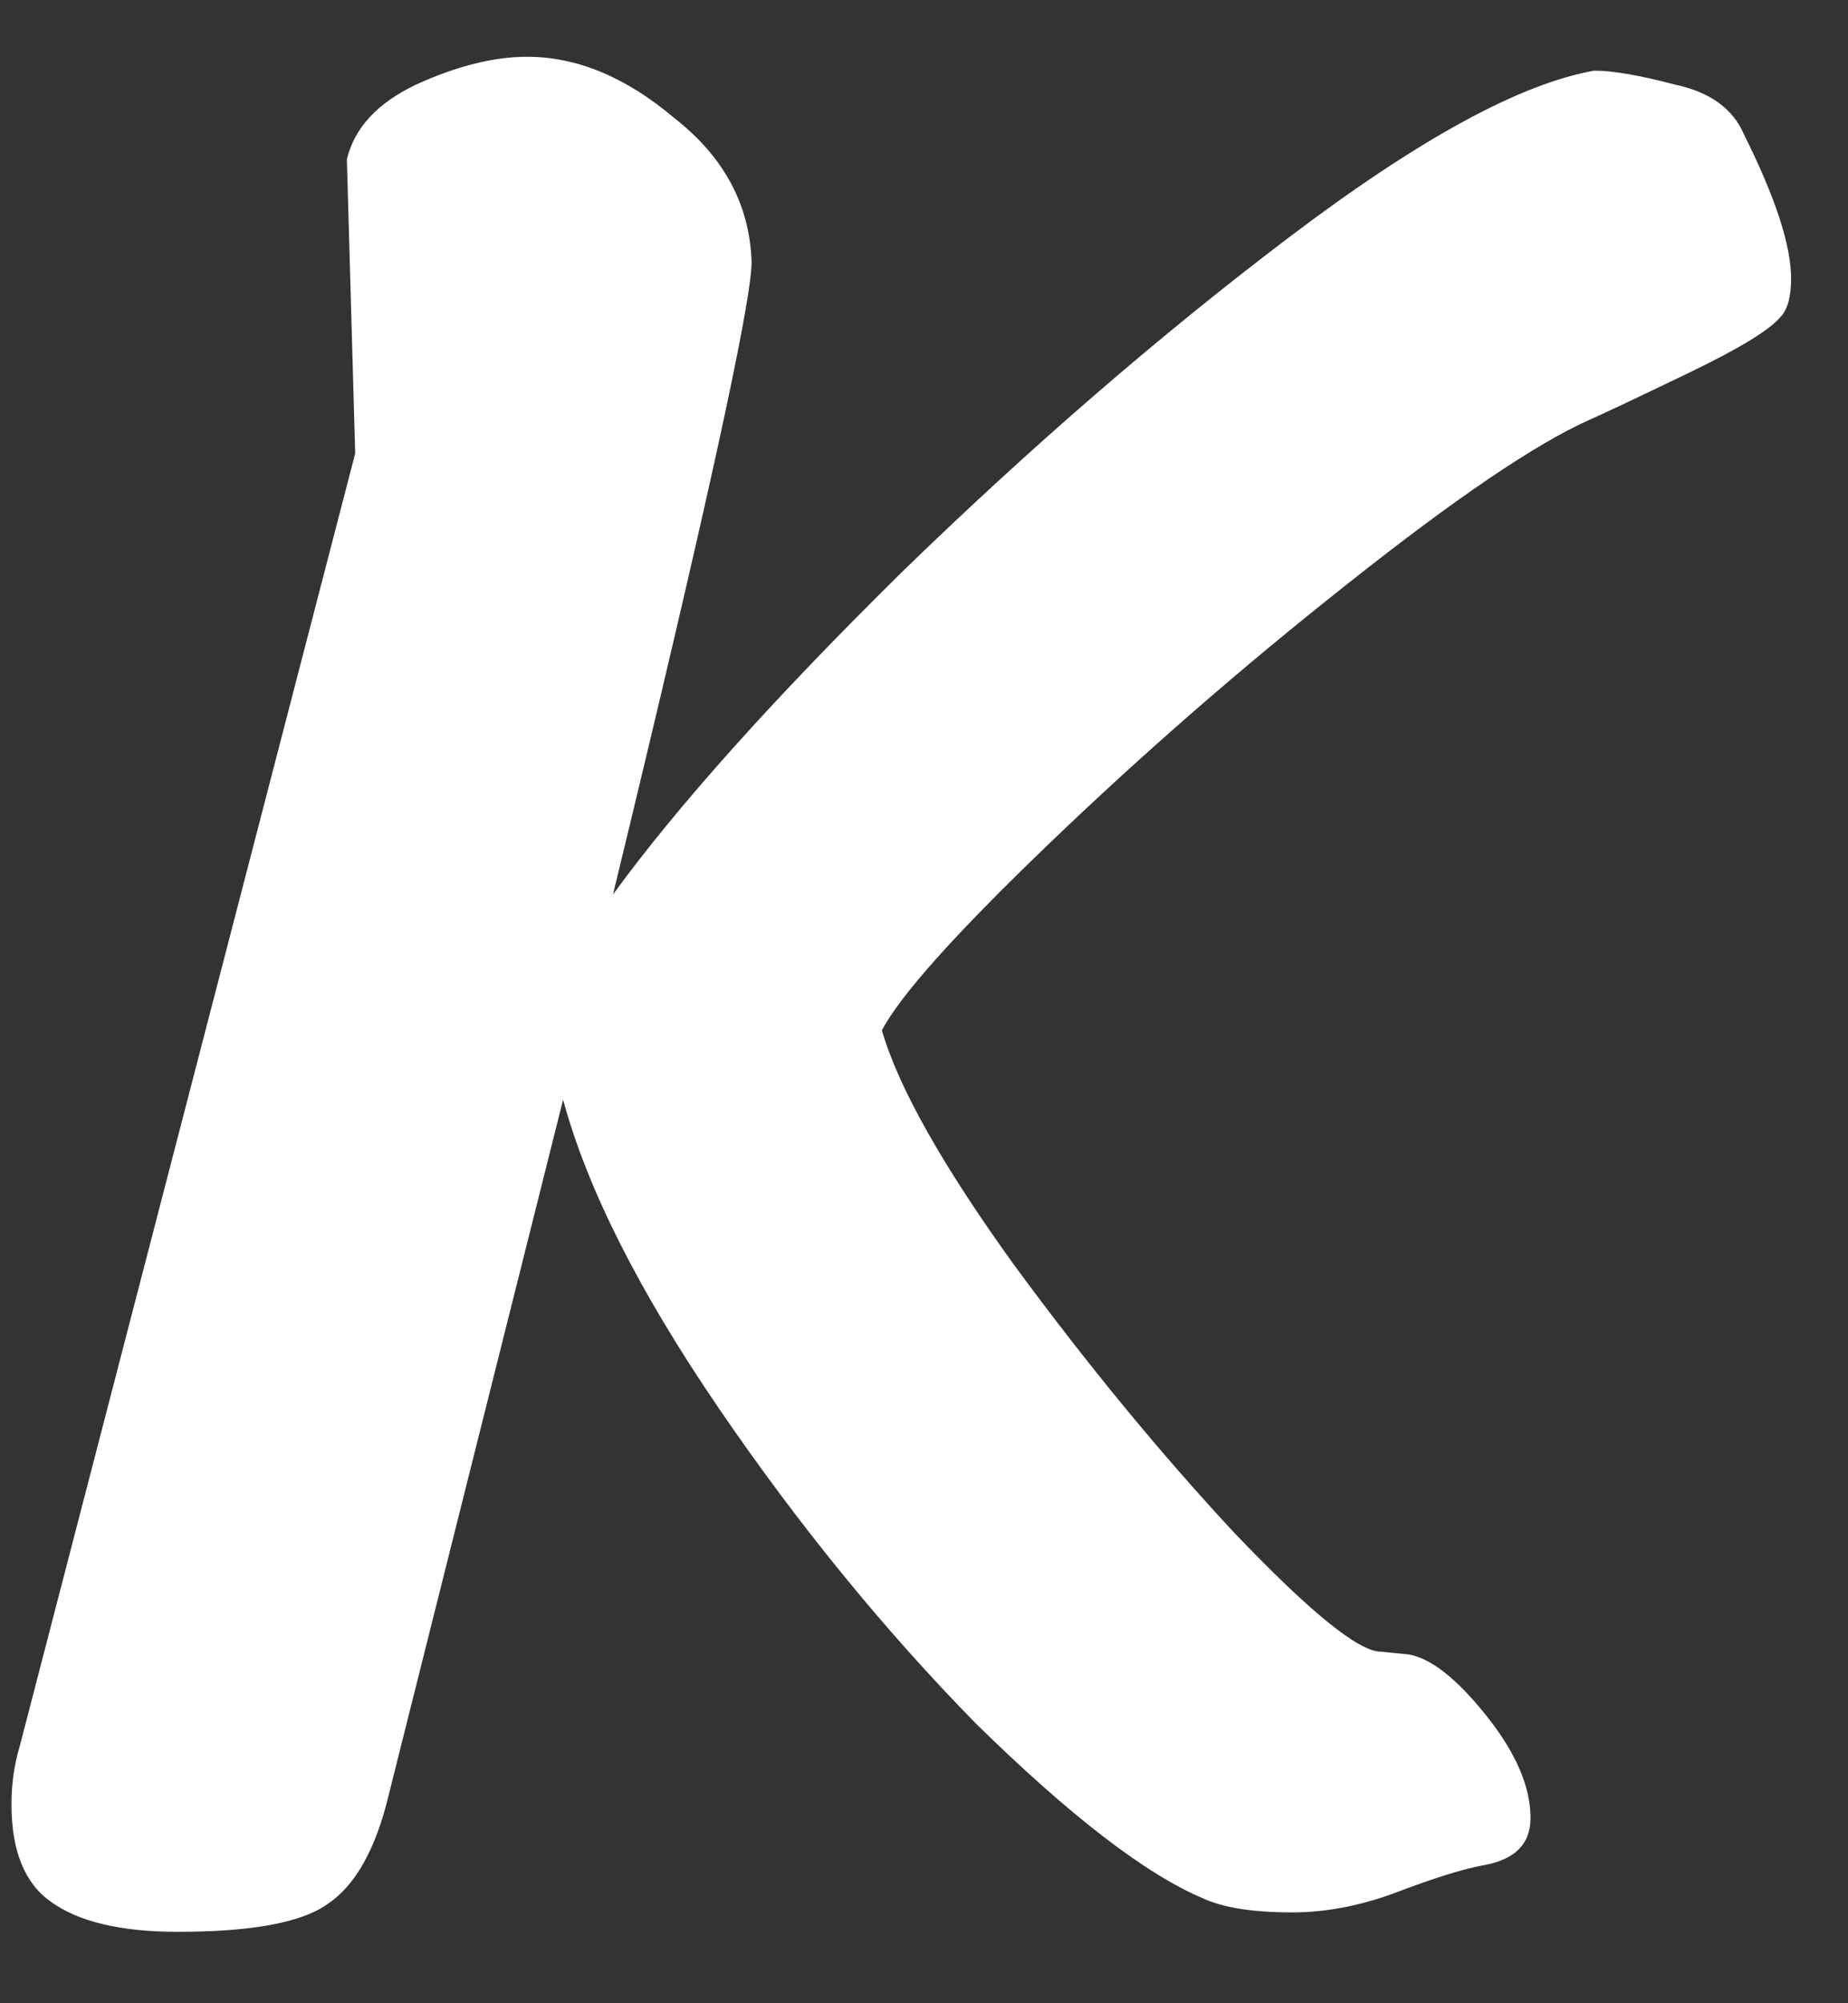 <svg width="24" height="26" viewBox="0 0 24 26" fill="none" xmlns="http://www.w3.org/2000/svg">
    <rect x="0" y="0" width="24" height="26" fill="#333333" stroke="none"/>
    <path d="M22.649 1.745C23.057 2.561 23.261 3.185 23.261 3.617C23.261 3.857 23.213 4.025 23.117 4.121C22.973 4.289 22.577 4.529 21.929 4.841C21.281 5.153 20.849 5.357 20.633 5.453C19.937 5.765 18.893 6.473 17.501 7.577C16.133 8.657 14.837 9.785 13.613 10.961C12.413 12.113 11.693 12.917 11.453 13.373C11.669 14.117 12.245 15.137 13.181 16.433C14.117 17.705 15.065 18.857 16.025 19.889C17.009 20.921 17.645 21.437 17.933 21.437L18.293 21.473C18.581 21.521 18.917 21.785 19.301 22.265C19.685 22.745 19.877 23.189 19.877 23.597C19.877 23.933 19.673 24.137 19.265 24.209C19.001 24.257 18.617 24.377 18.113 24.569C17.657 24.737 17.213 24.821 16.781 24.821C16.277 24.821 15.893 24.761 15.629 24.641C14.885 24.329 13.901 23.573 12.677 22.373C11.477 21.149 10.361 19.781 9.329 18.269C8.297 16.757 7.625 15.425 7.313 14.273L5.045 23.309C4.877 24.005 4.613 24.473 4.253 24.713C3.917 24.953 3.269 25.073 2.309 25.073C1.565 25.073 1.013 24.941 0.653 24.677C0.317 24.437 0.149 24.017 0.149 23.417C0.149 23.153 0.185 22.901 0.257 22.661L4.613 5.885L4.505 2.069C4.601 1.661 4.901 1.337 5.405 1.097C5.933 0.857 6.413 0.737 6.845 0.737C7.493 0.737 8.129 1.001 8.753 1.529C9.401 2.033 9.737 2.657 9.761 3.401C9.761 3.929 9.161 6.665 7.961 11.609C8.801 10.457 10.049 9.065 11.705 7.433C13.385 5.801 15.065 4.349 16.745 3.077C18.425 1.805 19.745 1.085 20.705 0.917C20.945 0.917 21.293 0.977 21.749 1.097C22.205 1.193 22.505 1.409 22.649 1.745Z" fill="white"/>
</svg>
